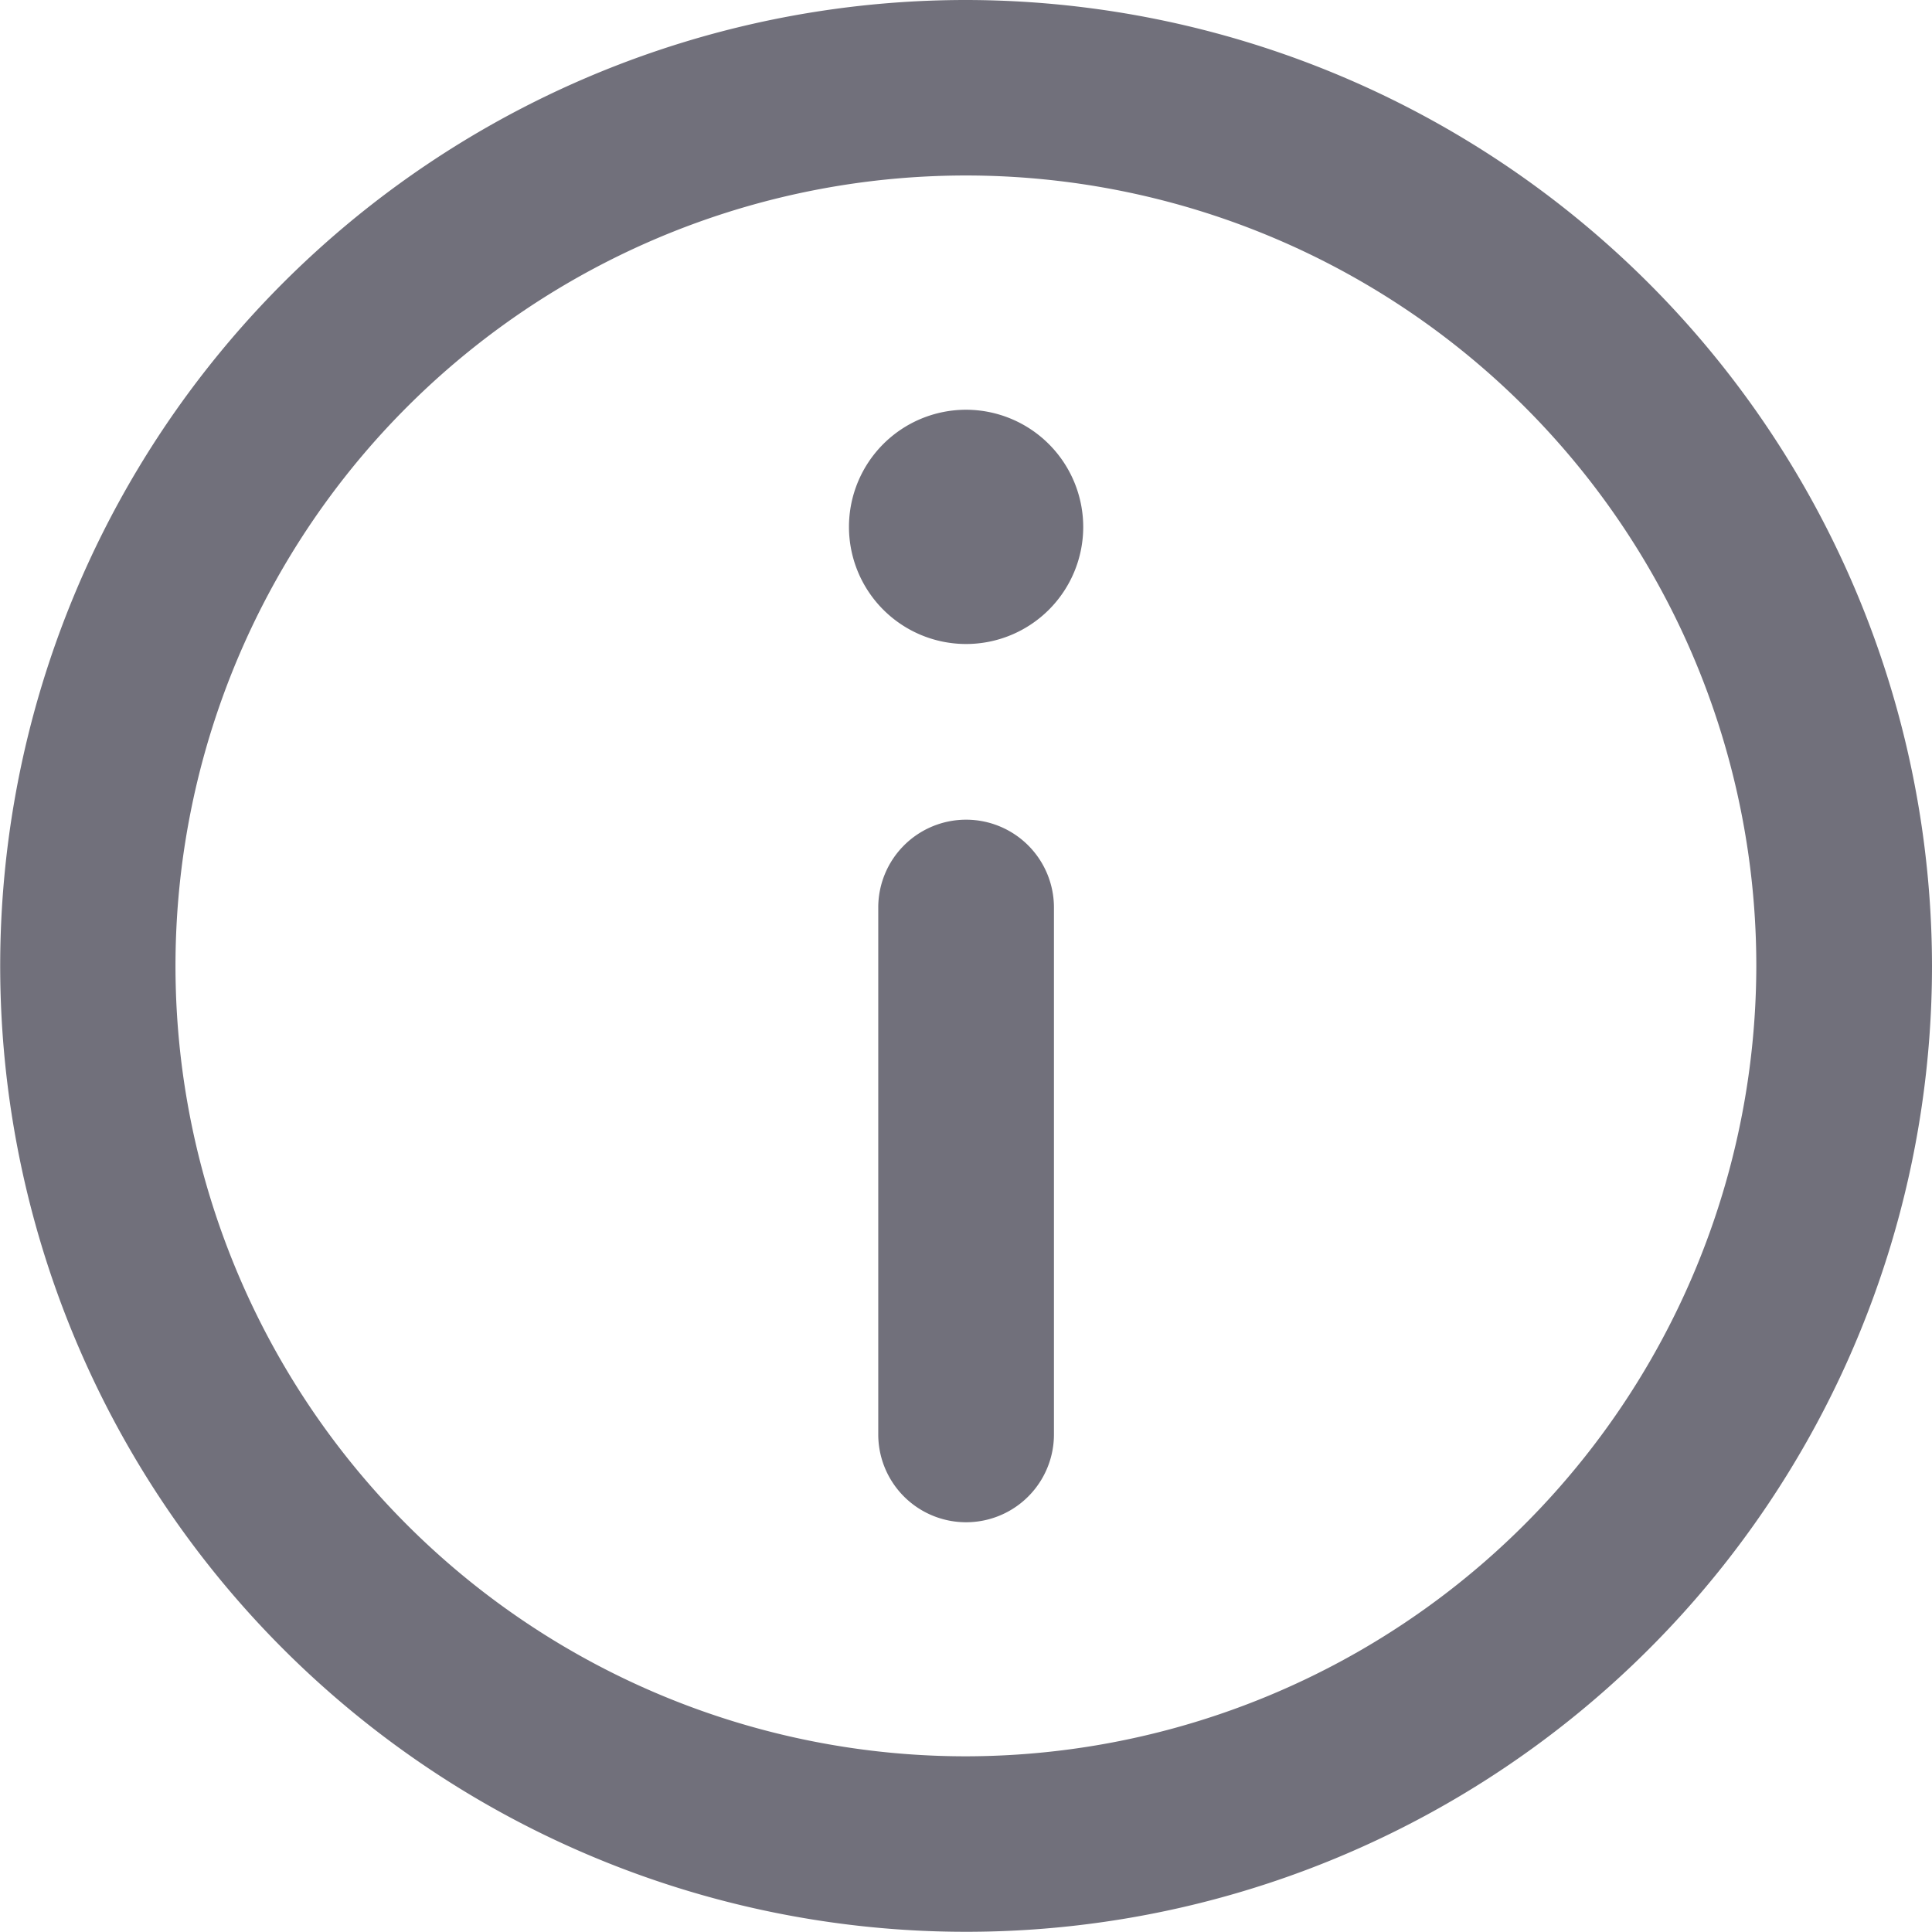 <svg id="Group_78448" data-name="Group 78448" xmlns="http://www.w3.org/2000/svg" width="9.765" height="9.765" viewBox="0 0 9.765 9.765">
  <path id="Path_143284" data-name="Path 143284" d="M4.882,0A4.882,4.882,0,1,0,9.765,4.882,4.888,4.888,0,0,0,4.882,0Zm0,8.877A3.995,3.995,0,1,1,8.877,4.882,4,4,0,0,1,4.882,8.877Z" fill="#71707b"/>
  <path id="Path_143285" data-name="Path 143285" d="M145.594,70a.592.592,0,1,0,.592.592A.593.593,0,0,0,145.594,70Z" transform="translate(-140.711 -67.929)" fill="#71707b"/>
  <path id="Path_143286" data-name="Path 143286" d="M150.444,140a.444.444,0,0,0-.444.444v2.663a.444.444,0,1,0,.888,0v-2.663A.444.444,0,0,0,150.444,140Z" transform="translate(-145.561 -135.857)" fill="#71707b"/>
</svg>
